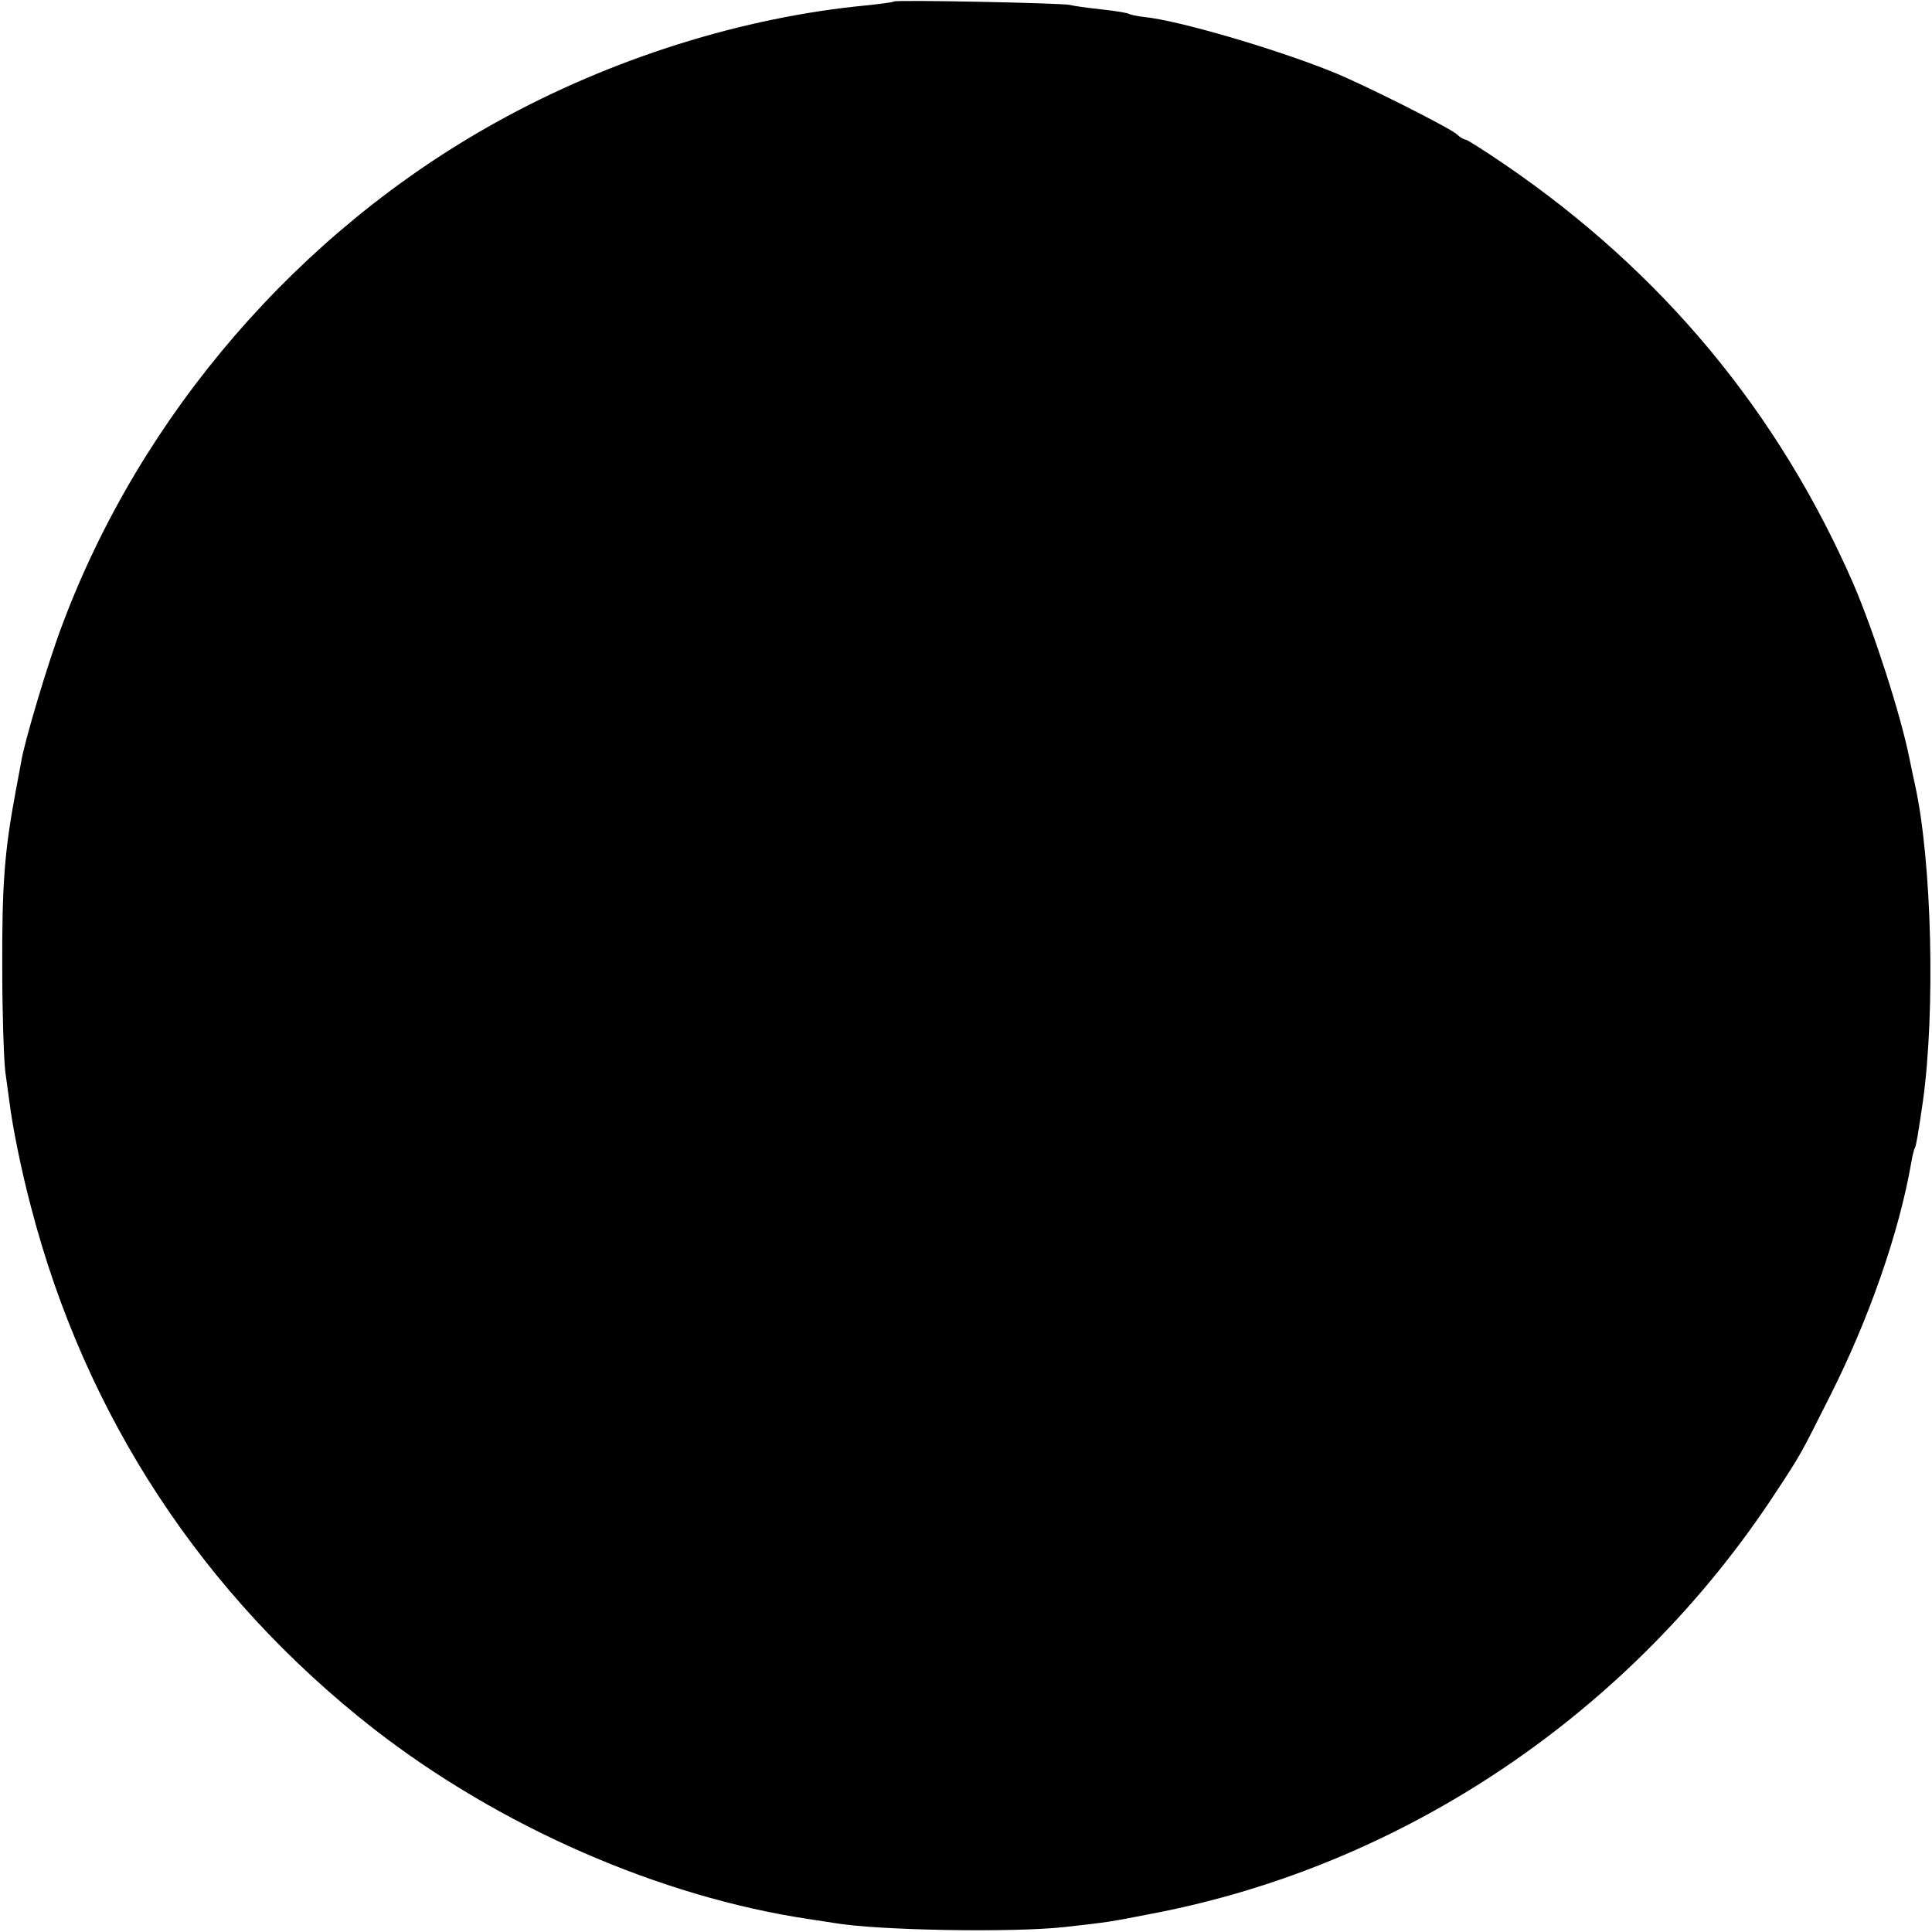 <?xml version="1.0" standalone="no"?>
<!DOCTYPE svg PUBLIC "-//W3C//DTD SVG 20010904//EN"
 "http://www.w3.org/TR/2001/REC-SVG-20010904/DTD/svg10.dtd">
<svg version="1.0" xmlns="http://www.w3.org/2000/svg"
 width="512pt" height="512pt" viewBox="0 0 512 512"
 preserveAspectRatio="xMidYMid meet">
<g transform="translate(0,512) scale(0.1,-0.1)"
fill="#000000" stroke="none">
<path d="M2369 5116 c-2 -2 -34 -6 -70 -10 -330 -31 -680 -141 -984 -310 -523
-290 -941 -774 -1150 -1332 -37 -97 -102 -315 -109 -364 -3 -14 -9 -50 -15
-80 -29 -156 -36 -244 -35 -470 0 -113 4 -234 8 -270 5 -36 10 -72 11 -80 8
-66 32 -184 57 -278 144 -555 456 -1030 909 -1384 333 -259 758 -445 1154
-504 22 -3 51 -8 65 -10 115 -20 472 -26 610 -11 116 13 118 13 235 36 669
128 1271 535 1651 1116 68 103 66 101 144 256 103 204 183 433 215 618 3 19 8
37 10 40 3 6 8 33 21 123 33 237 24 634 -21 838 -3 14 -10 46 -15 71 -23 115
-94 335 -148 461 -199 456 -507 827 -924 1112 -53 36 -100 66 -104 66 -4 0
-15 6 -23 14 -20 18 -257 137 -331 166 -154 62 -408 136 -498 145 -18 2 -36 6
-40 8 -4 3 -36 8 -72 12 -36 4 -74 9 -85 12 -23 5 -461 14 -466 9z"/>
</g>
</svg>
